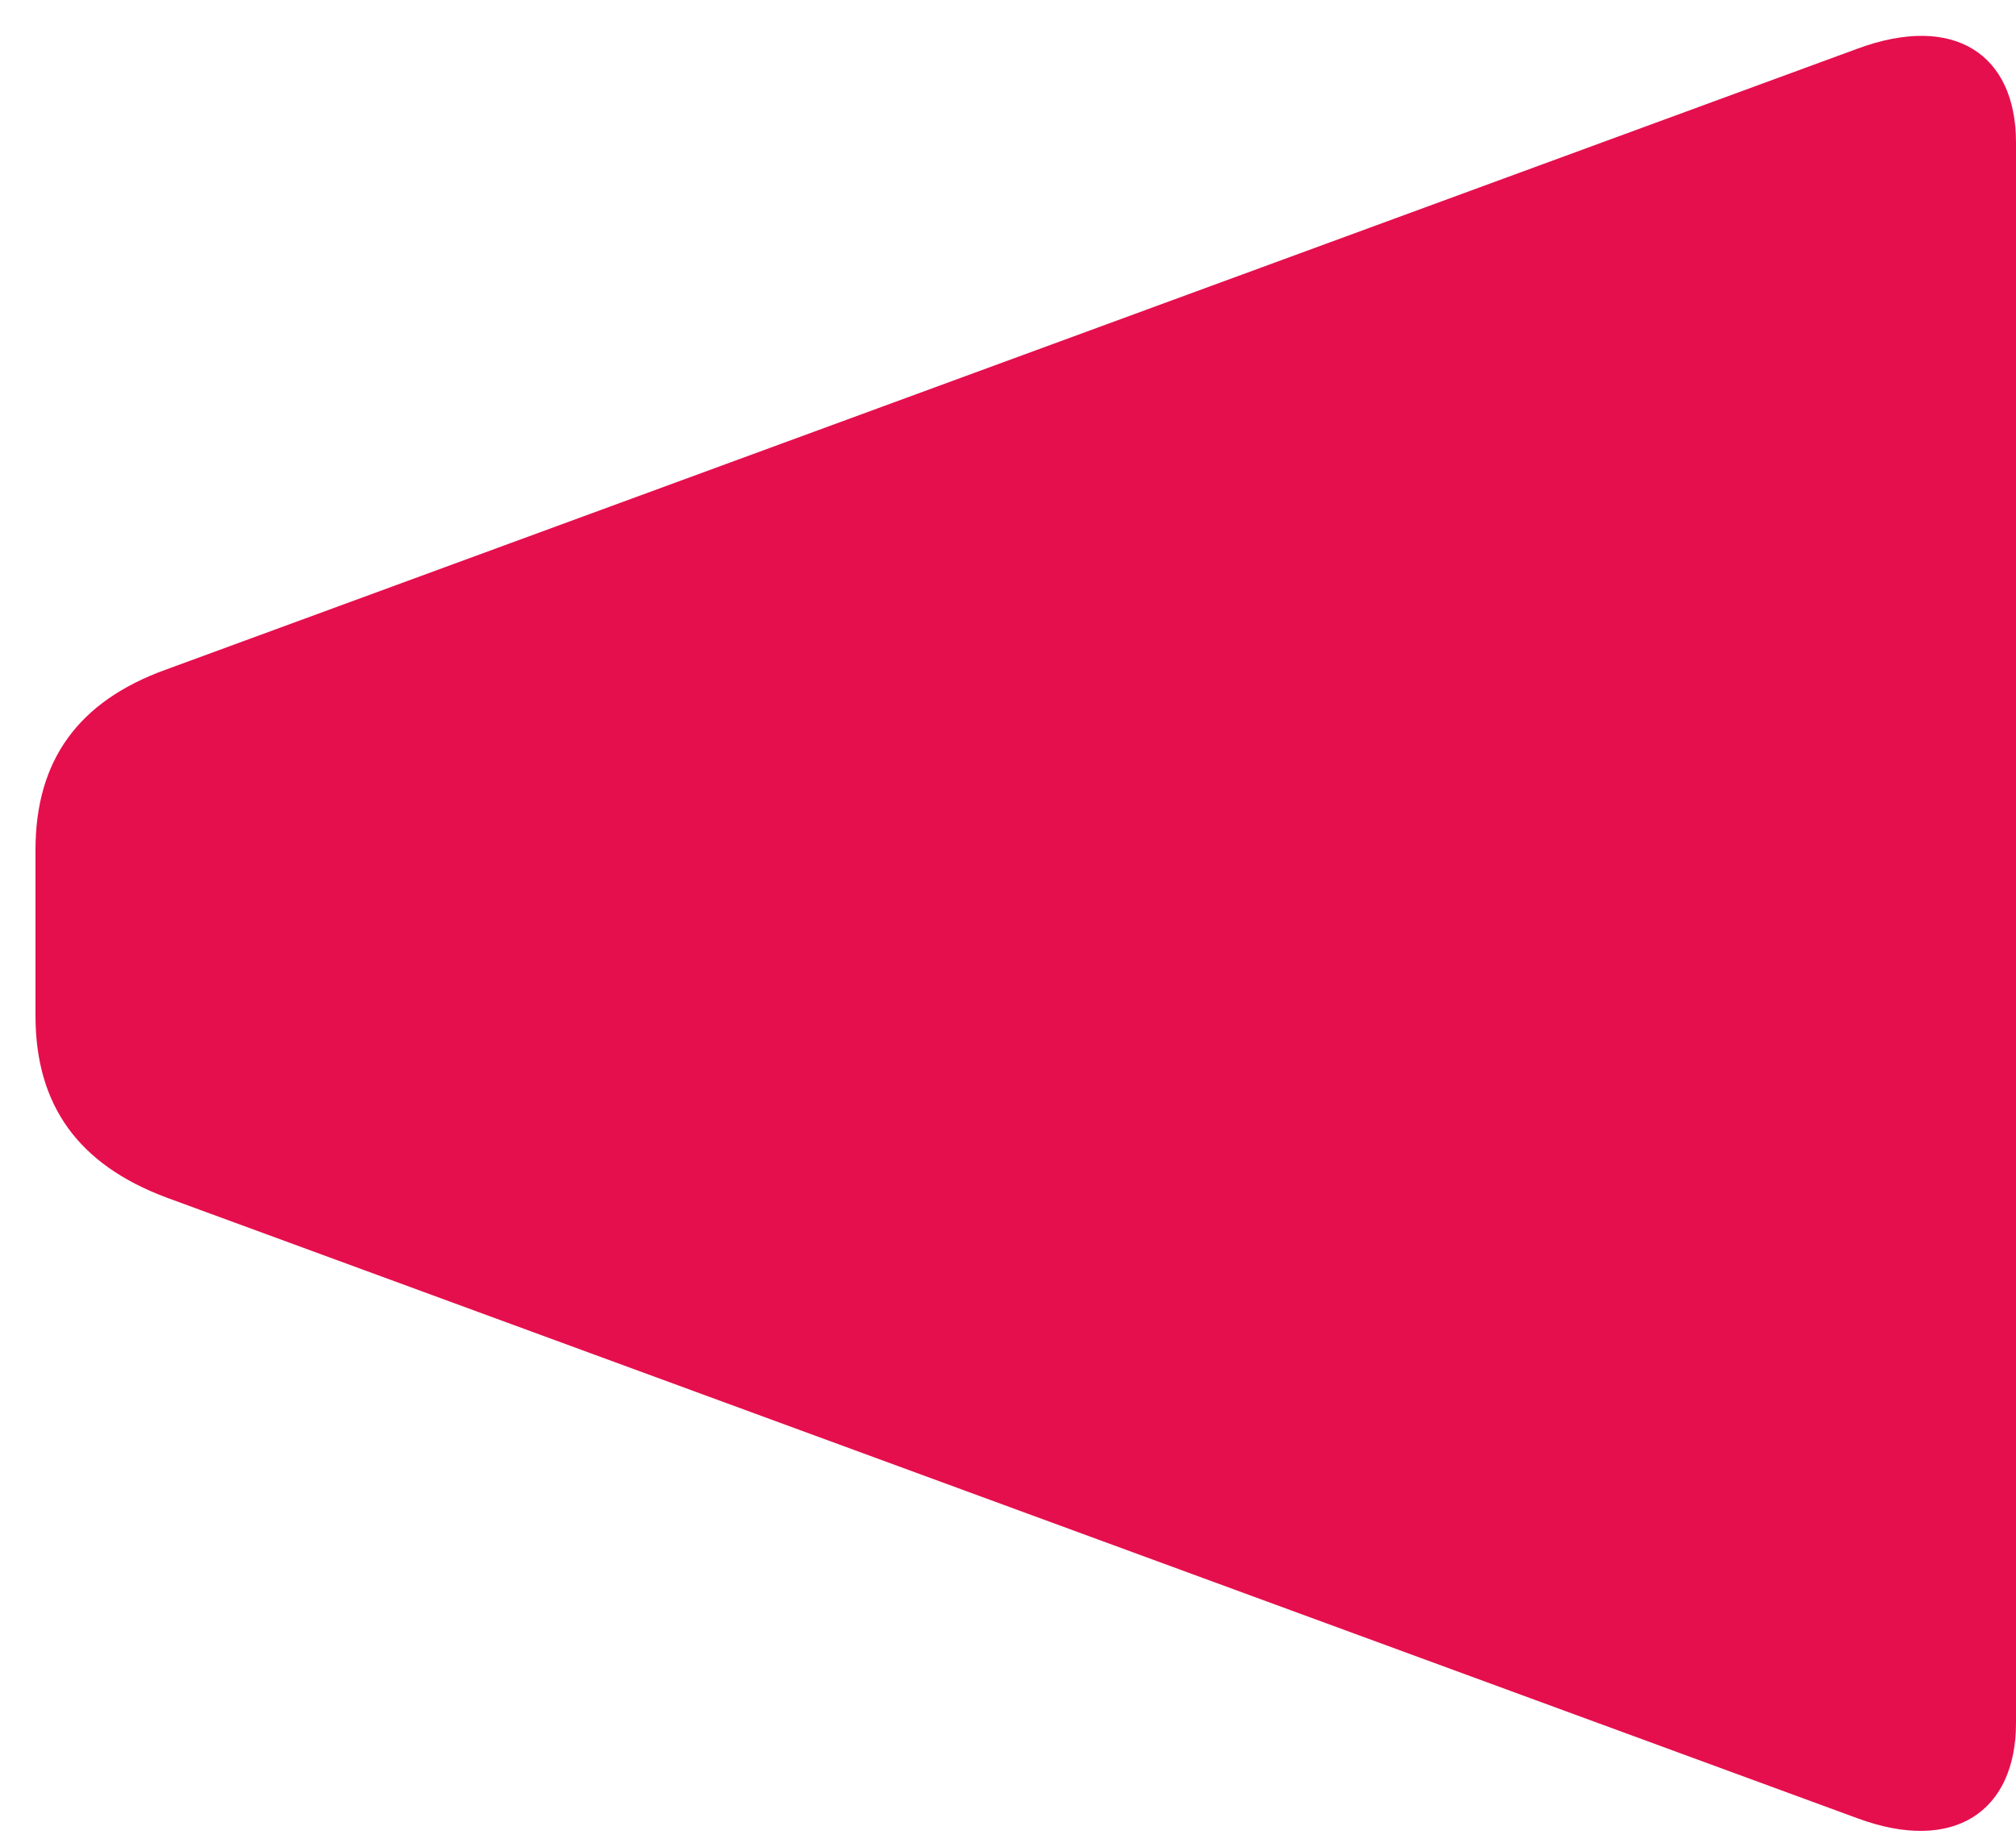 <svg width="35" height="32" viewBox="0 0 35 32" fill="none" xmlns="http://www.w3.org/2000/svg">
<path d="M35 2.475L35 29.92C35 31.455 33.923 32.195 32.246 31.574L2.891 20.796C1.356 20.222 0.616 19.19 0.616 17.636L0.616 14.76C0.616 13.202 1.36 12.173 2.891 11.624L32.246 0.846C33.923 0.225 35 0.941 35 2.475Z" fill="#E50F4D"/>
</svg>
